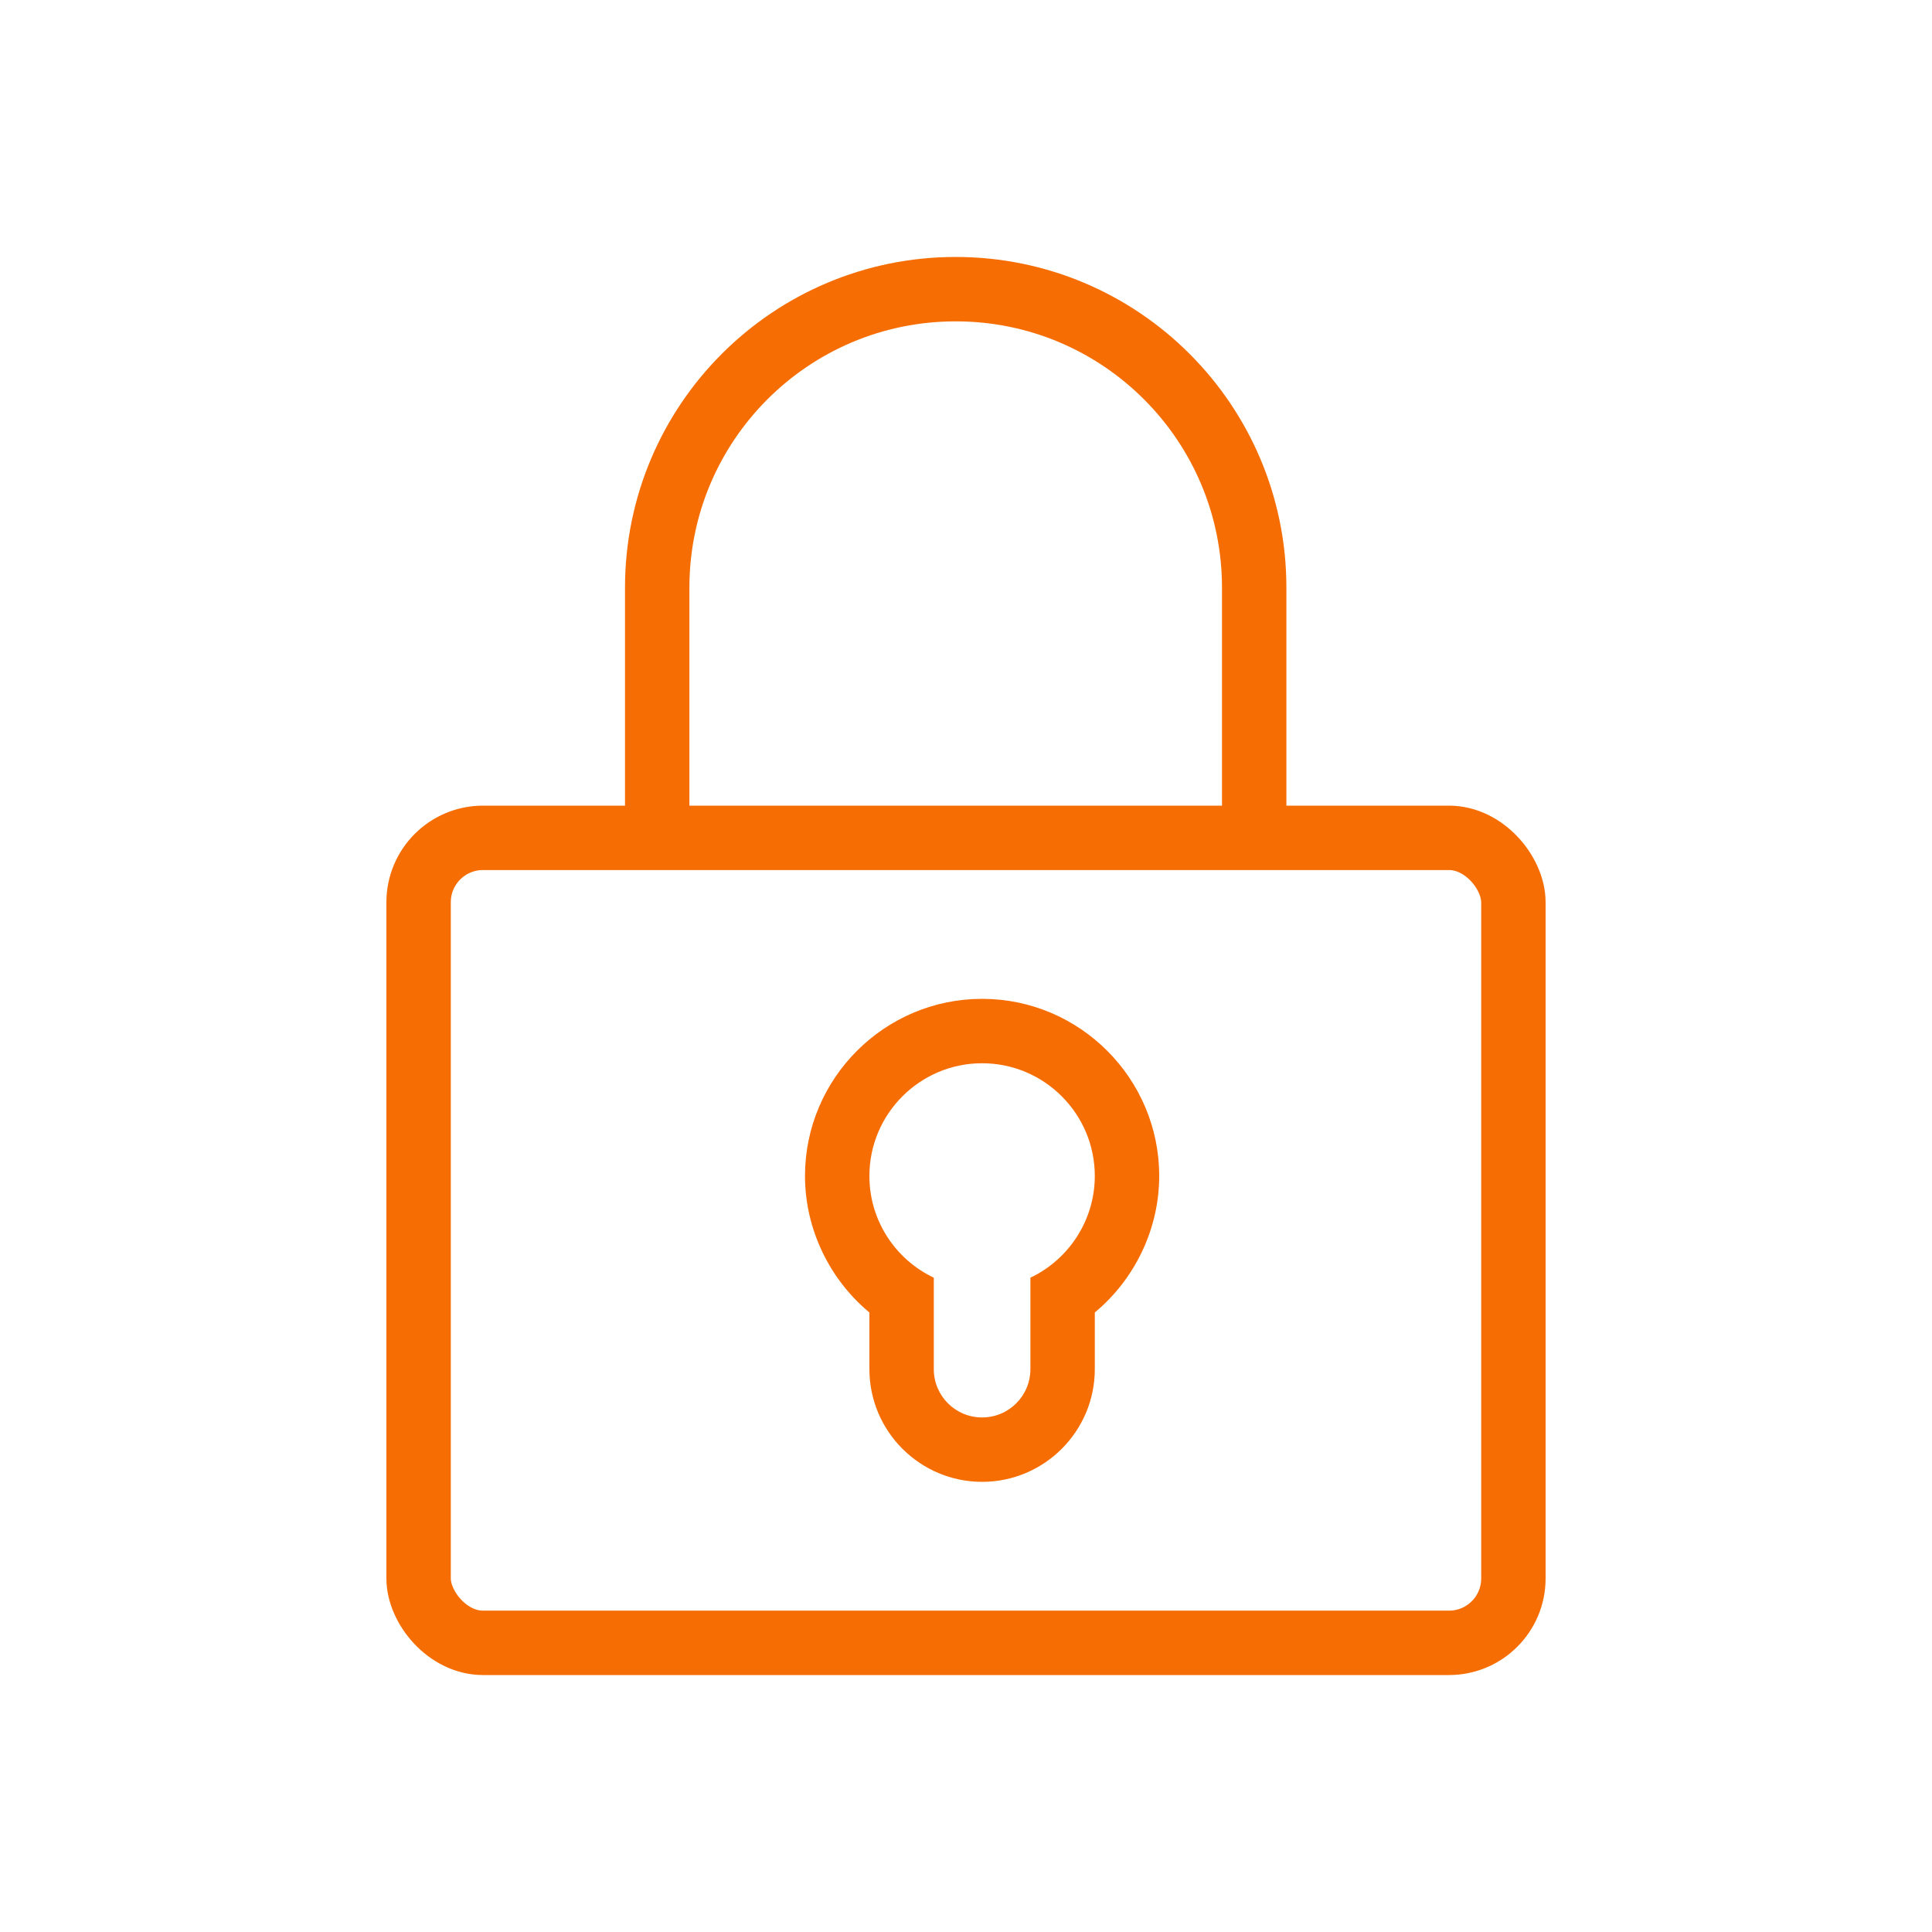 <?xml version="1.0" encoding="UTF-8"?>
<svg id="Camada_1" data-name="Camada 1" xmlns="http://www.w3.org/2000/svg" viewBox="0 0 60 60">
  <defs>
    <style>
      .cls-1, .cls-2 {
        fill: none;
      }

      .cls-1, .cls-3 {
        stroke-width: 0px;
      }

      .cls-2 {
        stroke: #f66d03;
        stroke-linecap: round;
        stroke-linejoin: round;
        stroke-width: 2px;
      }

      .cls-3 {
        fill: #f66d03;
      }
    </style>
  </defs>
  <g id="Grupo_247" data-name="Grupo 247">
    <g id="lock">
      <rect id="Retângulo_147" data-name="Retângulo 147" class="cls-2" x="13" y="26.02" width="34" height="25" rx="2" ry="2"/>
      <path id="Caminho_398" data-name="Caminho 398" class="cls-2" d="M20.41,25.66v-7.41c0-5.12,4.15-9.27,9.27-9.27s9.27,4.15,9.27,9.27v7.41"/>
    </g>
    <g id="União_1" data-name="União 1">
      <path class="cls-1" d="M29,42.52v-2.84c-1.22-.58-2-1.81-2-3.16,0-1.93,1.57-3.5,3.5-3.5s3.5,1.57,3.5,3.5h0c0,1.35-.78,2.58-2,3.16v2.84c0,.83-.67,1.5-1.5,1.5s-1.5-.67-1.5-1.5Z"/>
      <path class="cls-3" d="M30.5,44.02c.83,0,1.5-.67,1.5-1.5v-2.84c1.18-.56,2-1.77,2-3.16,0-1.93-1.57-3.5-3.5-3.5s-3.5,1.57-3.5,3.5c0,1.4.82,2.6,2,3.16v2.84c0,.83.67,1.5,1.5,1.5M30.5,46.02c-1.93,0-3.5-1.57-3.5-3.5v-1.76c-1.24-1.03-2-2.59-2-4.24,0-3.03,2.47-5.5,5.5-5.5s5.5,2.47,5.5,5.5c0,1.65-.76,3.21-2,4.24v1.76c0,1.93-1.57,3.5-3.5,3.5Z"/>
    </g>
  </g>
</svg>